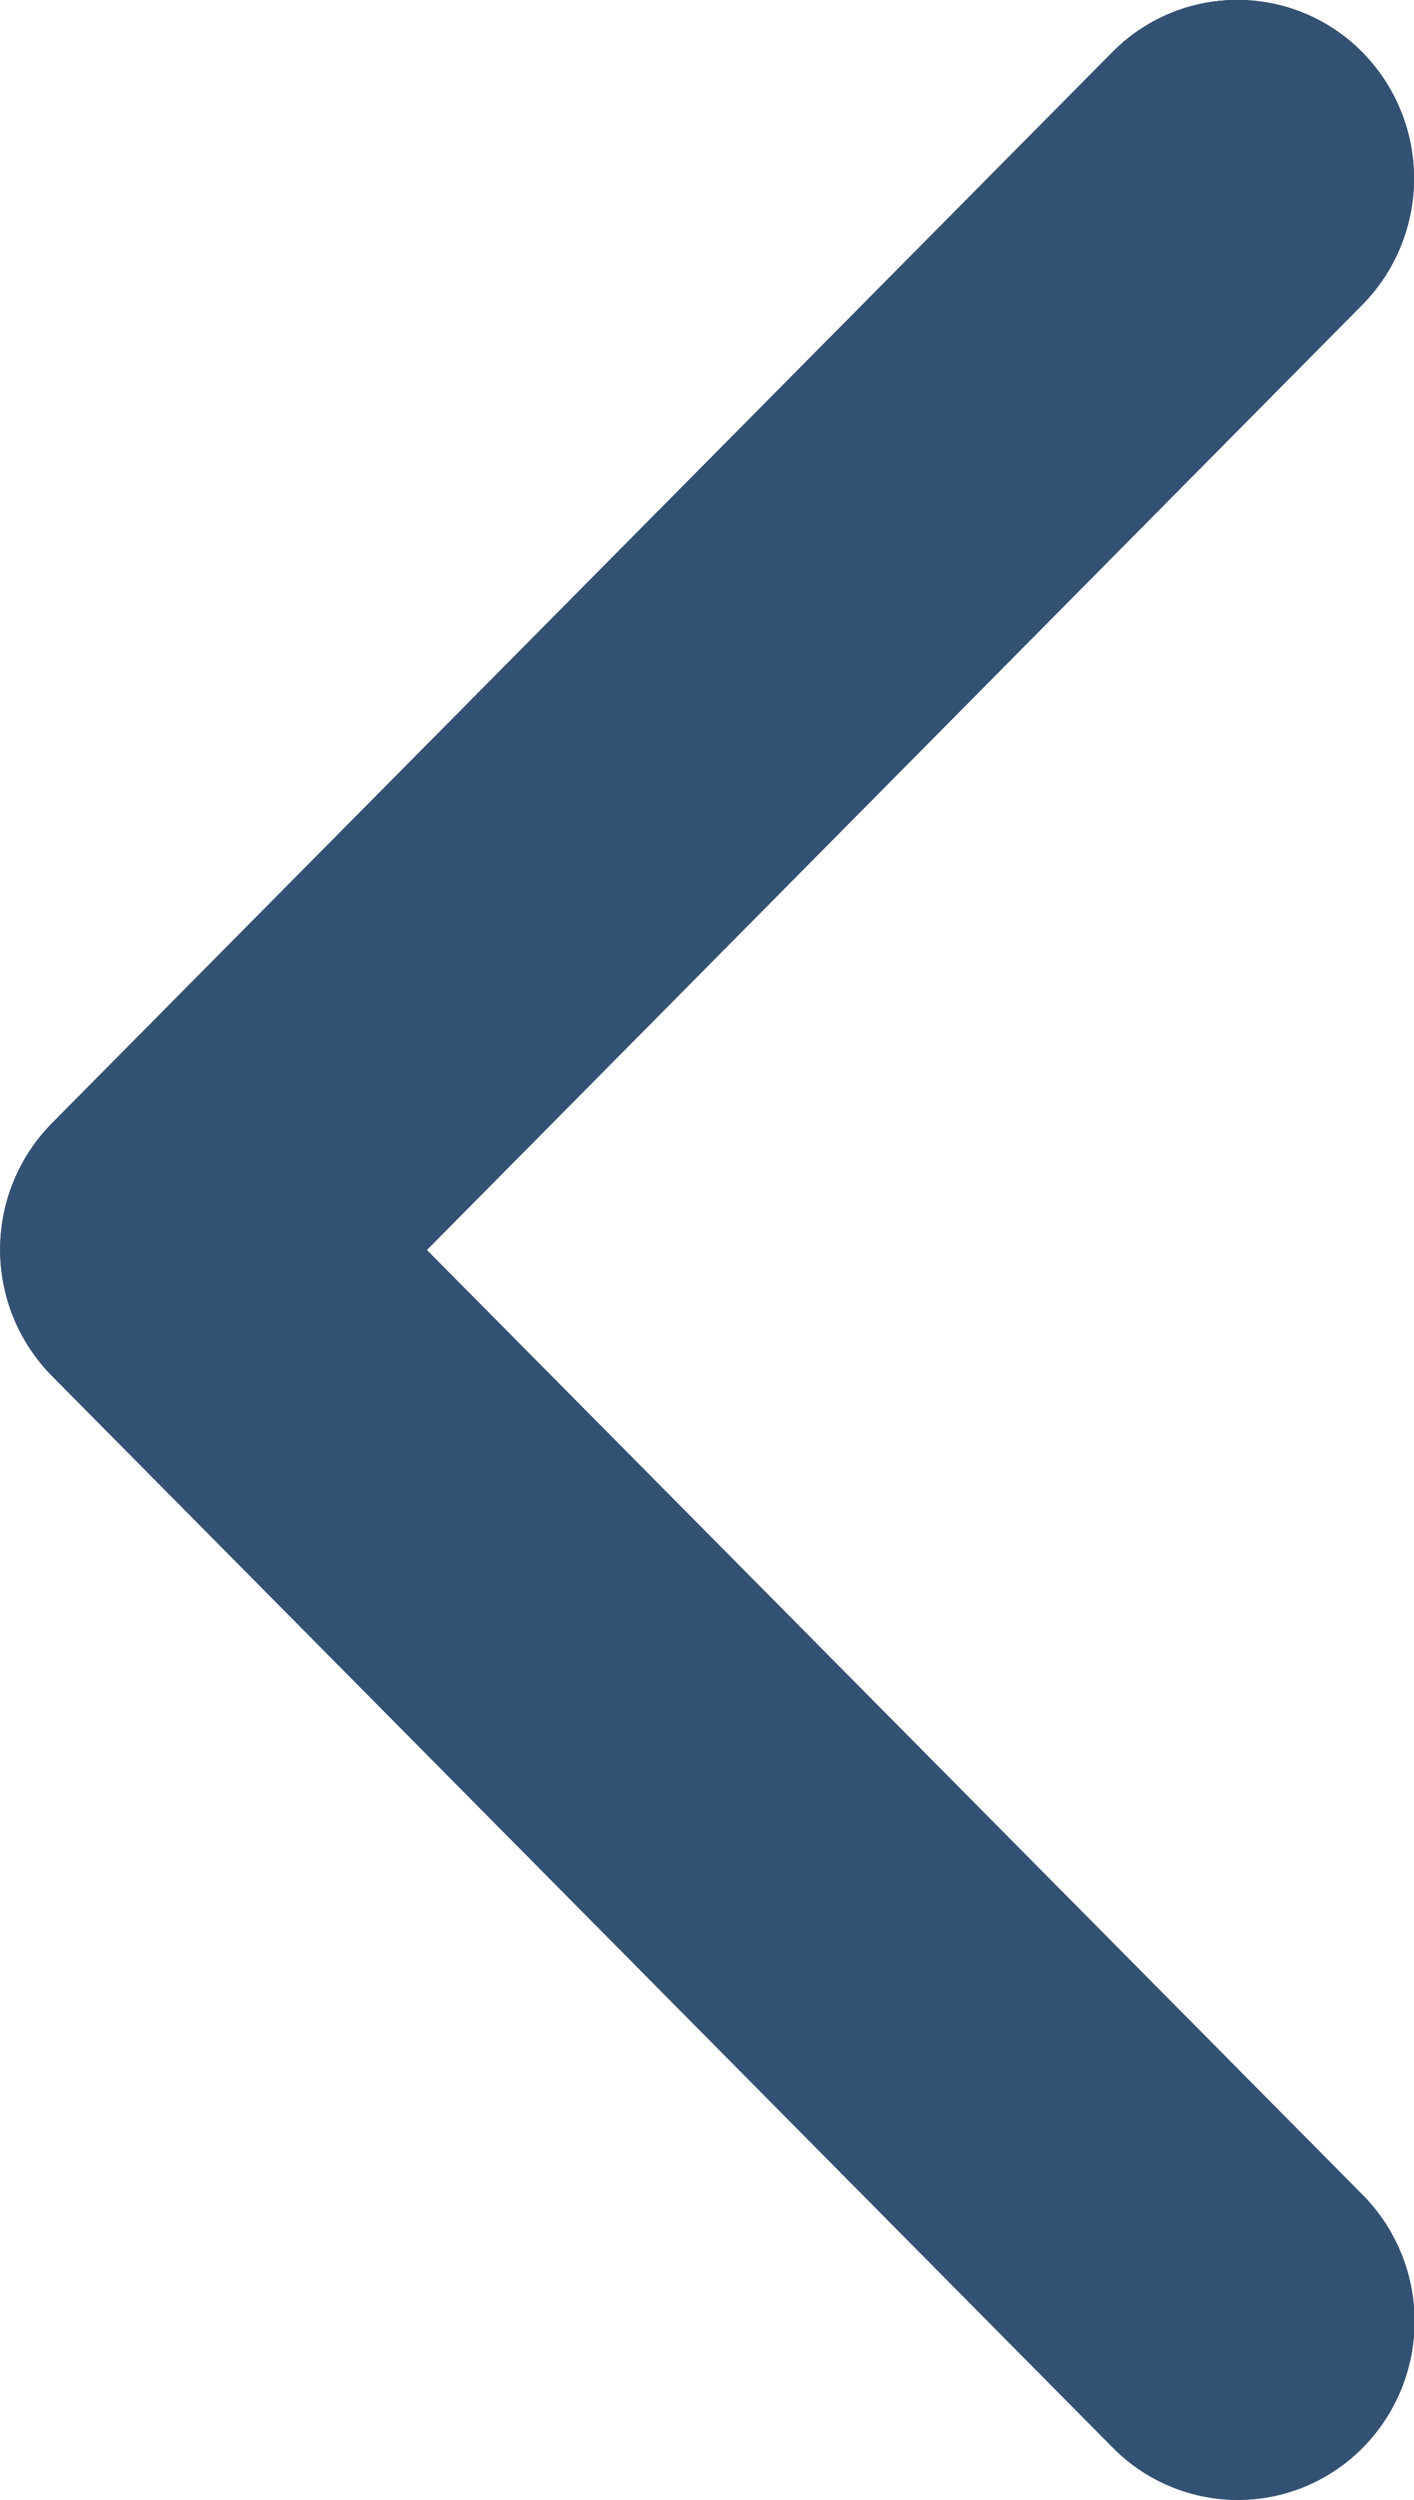 <svg xmlns="http://www.w3.org/2000/svg" xmlns:xlink="http://www.w3.org/1999/xlink" width="8.451" height="14.938" viewBox="0 0 8.451 14.938">
  <defs>
    <clipPath id="clip-path">
      <path id="Shape" d="M5.9,7.469.309,13.117a1.075,1.075,0,0,0,0,1.509,1.049,1.049,0,0,0,1.494,0l6.338-6.4a1.075,1.075,0,0,0,0-1.509L1.8.313a1.049,1.049,0,0,0-1.494,0,1.075,1.075,0,0,0,0,1.509Z" fill="#335173"/>
    </clipPath>
  </defs>
  <g id="Group_711" data-name="Group 711" transform="translate(8.451 14.938) rotate(180)">
    <path id="Shape-2" data-name="Shape" d="M5.9,7.469.309,13.117a1.075,1.075,0,0,0,0,1.509,1.049,1.049,0,0,0,1.494,0l6.338-6.4a1.075,1.075,0,0,0,0-1.509L1.8.313a1.049,1.049,0,0,0-1.494,0,1.075,1.075,0,0,0,0,1.509Z" transform="translate(0)" fill="#335173"/>
    <g id="Mask_Group_168" data-name="Mask Group 168" transform="translate(0 0)" clip-path="url(#clip-path)">
      <g id="COLOR_black" data-name="COLOR/ black" transform="translate(-8.451 -5.335)">
        <rect id="Rectangle" width="25.354" height="25.608" fill="#335173"/>
      </g>
    </g>
  </g>
</svg>
